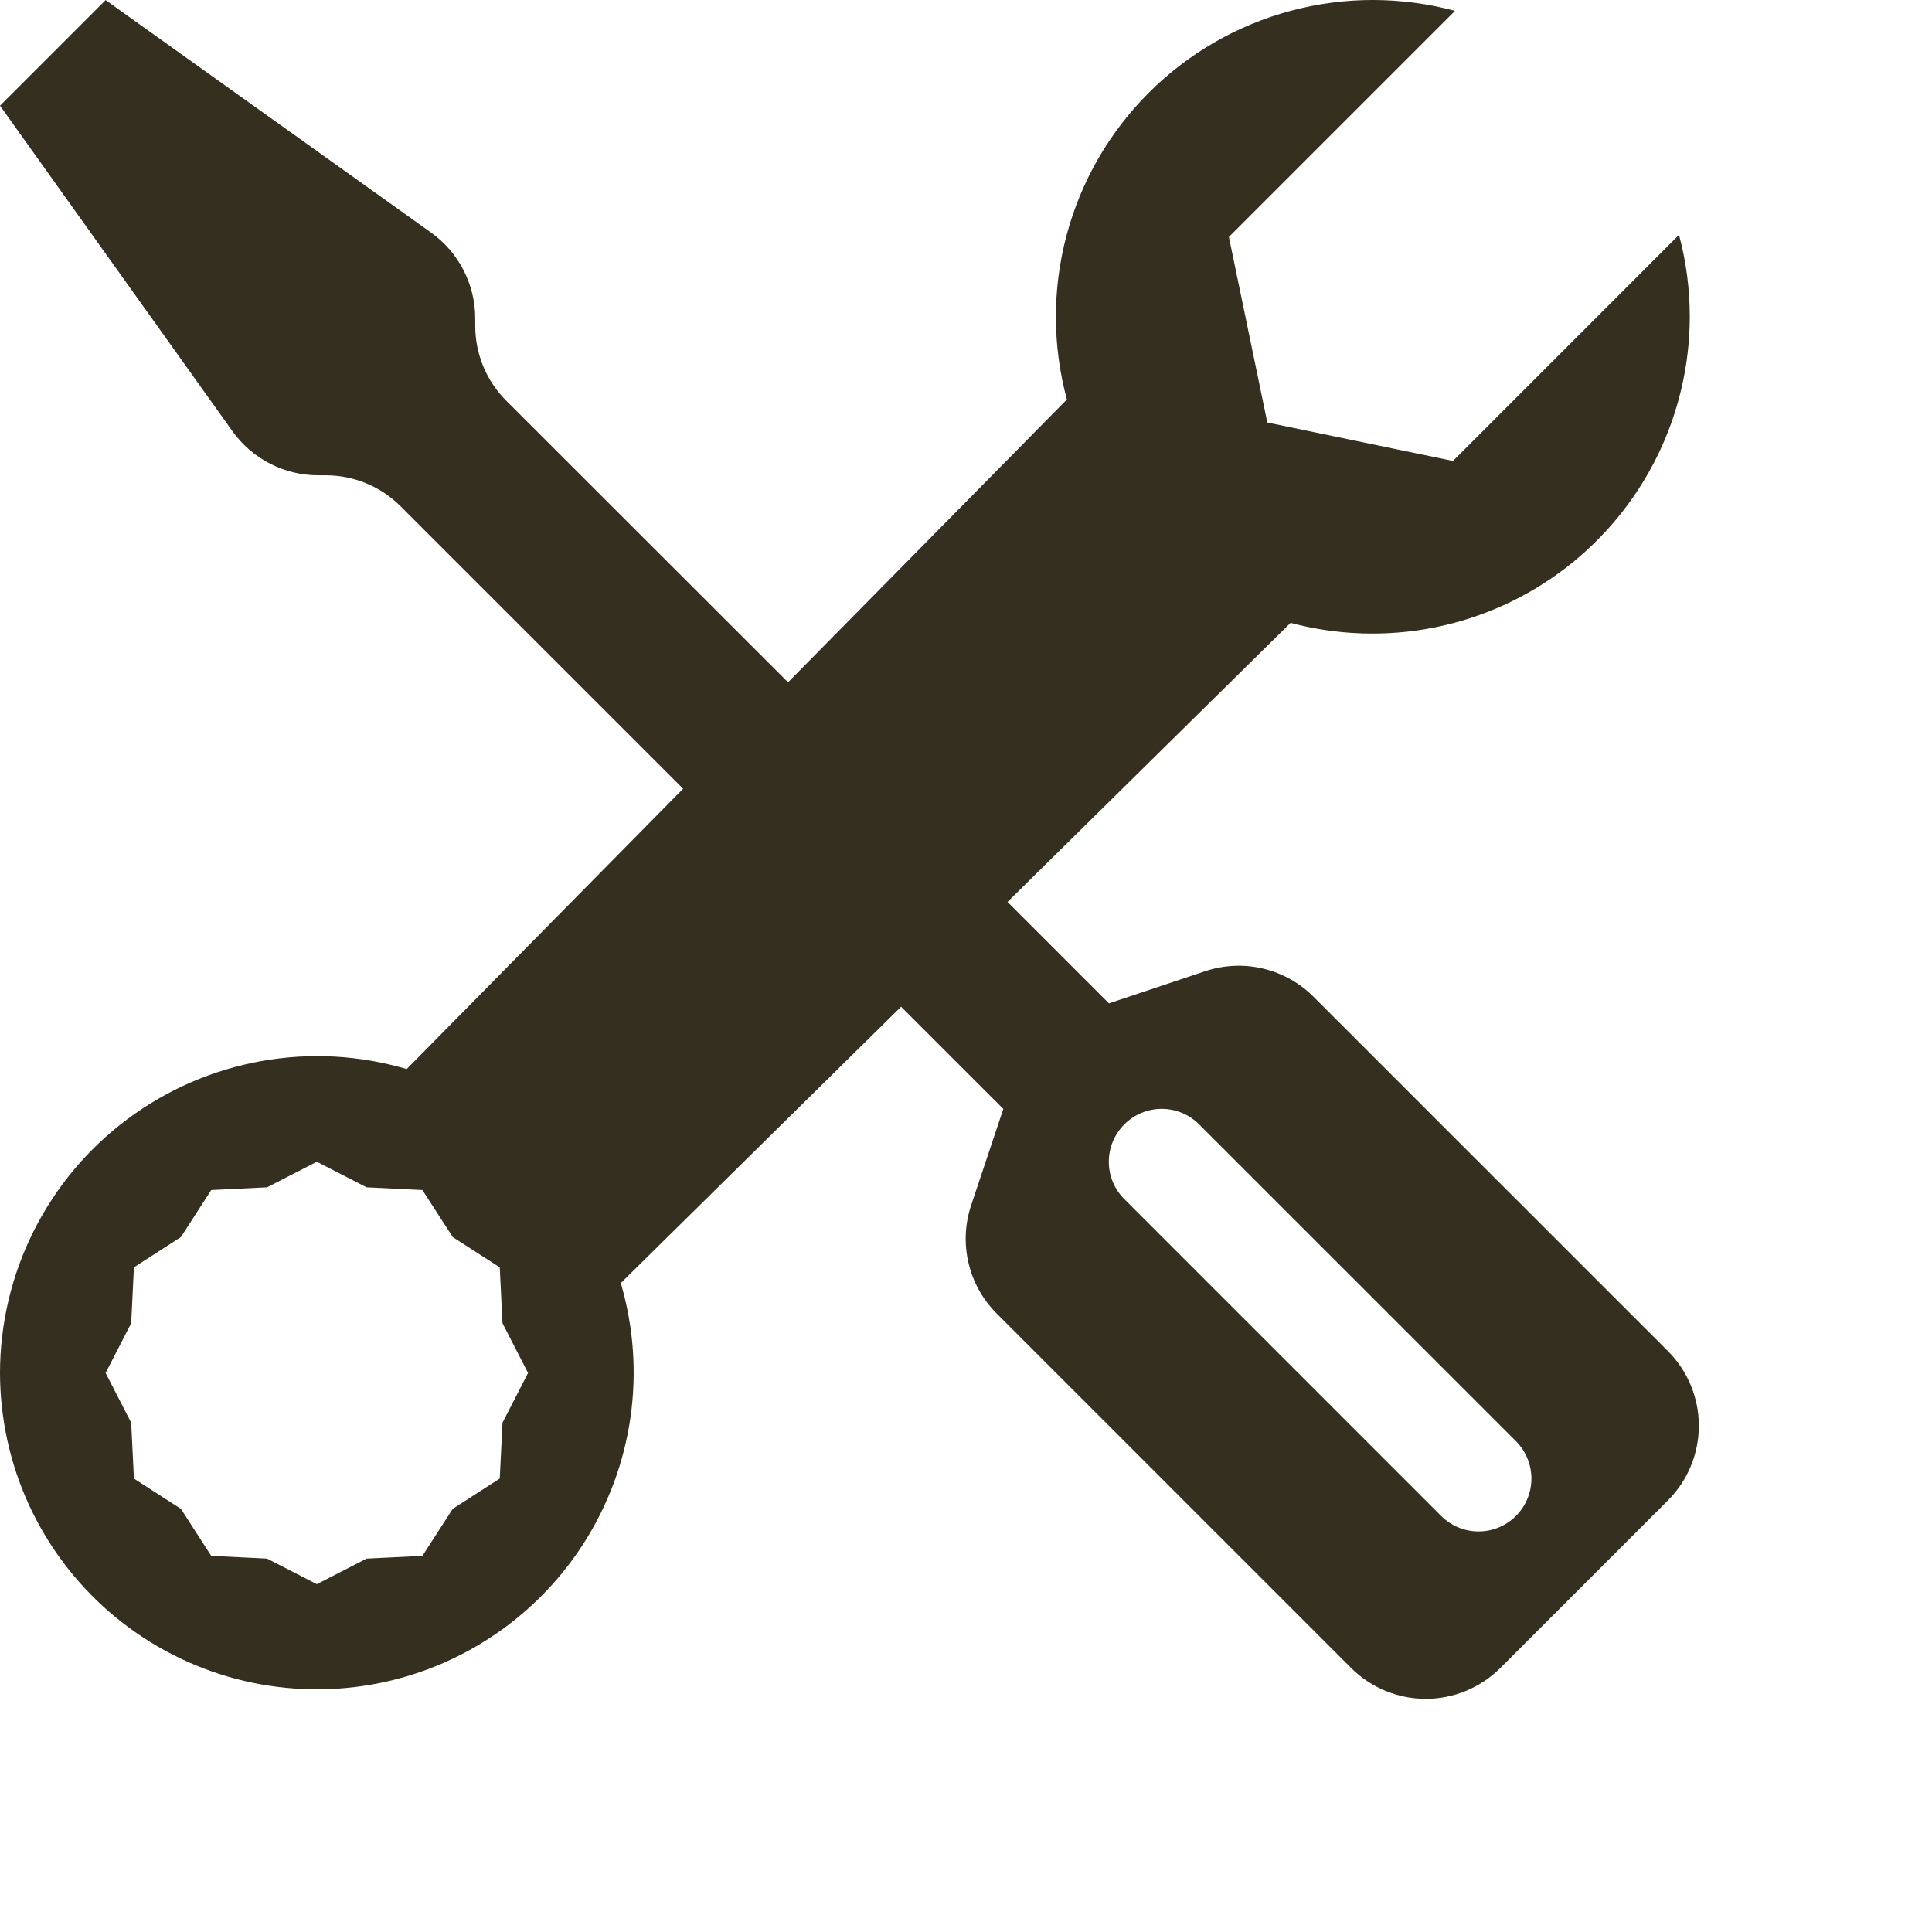 <svg xmlns="http://www.w3.org/2000/svg" fill="none" viewBox="0 0 51 51" height="51" width="51">
<path fill="#342F1E" d="M2.788 0.002L0 2.79L6.133 11.379C6.391 11.741 6.732 12.036 7.128 12.239C7.523 12.442 7.961 12.548 8.405 12.547H8.601C8.967 12.547 9.33 12.619 9.669 12.759C10.008 12.899 10.315 13.105 10.574 13.364L18.032 20.821L10.736 28.22C9.488 27.852 8.172 27.781 6.892 28.011C5.611 28.241 4.402 28.766 3.36 29.545C2.318 30.323 1.472 31.334 0.889 32.497C0.306 33.659 0.001 34.942 0 36.243C0.002 37.441 0.261 38.625 0.76 39.715C1.26 40.804 1.987 41.774 2.894 42.558C3.801 43.342 4.866 43.921 6.016 44.258C7.166 44.594 8.376 44.679 9.562 44.508C10.748 44.336 11.884 43.911 12.891 43.262C13.899 42.614 14.756 41.756 15.403 40.747C16.05 39.738 16.473 38.602 16.643 37.416C16.813 36.229 16.725 35.02 16.387 33.87L23.786 26.575L26.485 29.273L25.634 31.821C25.471 32.312 25.448 32.839 25.567 33.343C25.686 33.847 25.943 34.307 26.309 34.673L35.665 44.029C36.188 44.551 36.897 44.845 37.636 44.845C38.375 44.845 39.084 44.551 39.607 44.029L44.029 39.607C44.551 39.085 44.845 38.376 44.845 37.636C44.845 36.897 44.551 36.188 44.029 35.666L34.672 26.31C34.307 25.944 33.846 25.687 33.342 25.568C32.839 25.449 32.312 25.472 31.821 25.635L29.273 26.486L26.596 23.809L34.068 16.442C35.307 16.772 36.606 16.814 37.864 16.564C39.122 16.313 40.306 15.777 41.324 14.997C42.342 14.216 43.168 13.213 43.737 12.063C44.306 10.913 44.603 9.648 44.606 8.366C44.606 7.616 44.508 6.888 44.321 6.2L38.355 12.168L33.454 11.153L32.44 6.255L38.408 0.287C36.988 -0.095 35.493 -0.096 34.073 0.285C32.653 0.665 31.358 1.413 30.319 2.454C29.28 3.494 28.533 4.79 28.155 6.21C27.776 7.631 27.779 9.126 28.163 10.546L20.803 18.011L13.362 10.576C12.839 10.054 12.546 9.345 12.545 8.605V8.407C12.545 7.963 12.439 7.526 12.236 7.131C12.033 6.737 11.739 6.396 11.377 6.138L2.788 0.002ZM29.68 29.68C29.809 29.55 29.963 29.448 30.132 29.377C30.302 29.307 30.483 29.271 30.666 29.271C30.85 29.271 31.031 29.307 31.201 29.377C31.37 29.448 31.524 29.55 31.653 29.68L40.017 38.043C40.147 38.173 40.249 38.327 40.319 38.496C40.389 38.666 40.426 38.847 40.426 39.03C40.426 39.214 40.389 39.395 40.319 39.564C40.249 39.734 40.147 39.888 40.017 40.017C39.887 40.147 39.733 40.249 39.564 40.32C39.395 40.39 39.213 40.426 39.03 40.426C38.847 40.426 38.665 40.39 38.496 40.32C38.327 40.249 38.173 40.147 38.043 40.017L29.68 31.654C29.55 31.525 29.447 31.371 29.376 31.201C29.306 31.032 29.27 30.851 29.27 30.667C29.27 30.484 29.306 30.302 29.376 30.133C29.447 29.964 29.55 29.81 29.68 29.68ZM8.364 30.667L9.677 31.342L11.151 31.414L11.951 32.655L13.192 33.455L13.265 34.93L13.939 36.243L13.265 37.556L13.192 39.03L11.951 39.83L11.151 41.071L9.677 41.143L8.364 41.818L7.05 41.143L5.576 41.071L4.776 39.83L3.535 39.03L3.463 37.556L2.788 36.243L3.463 34.93L3.535 33.455L4.776 32.655L5.576 31.414L7.05 31.342L8.364 30.667Z"></path>
</svg>

